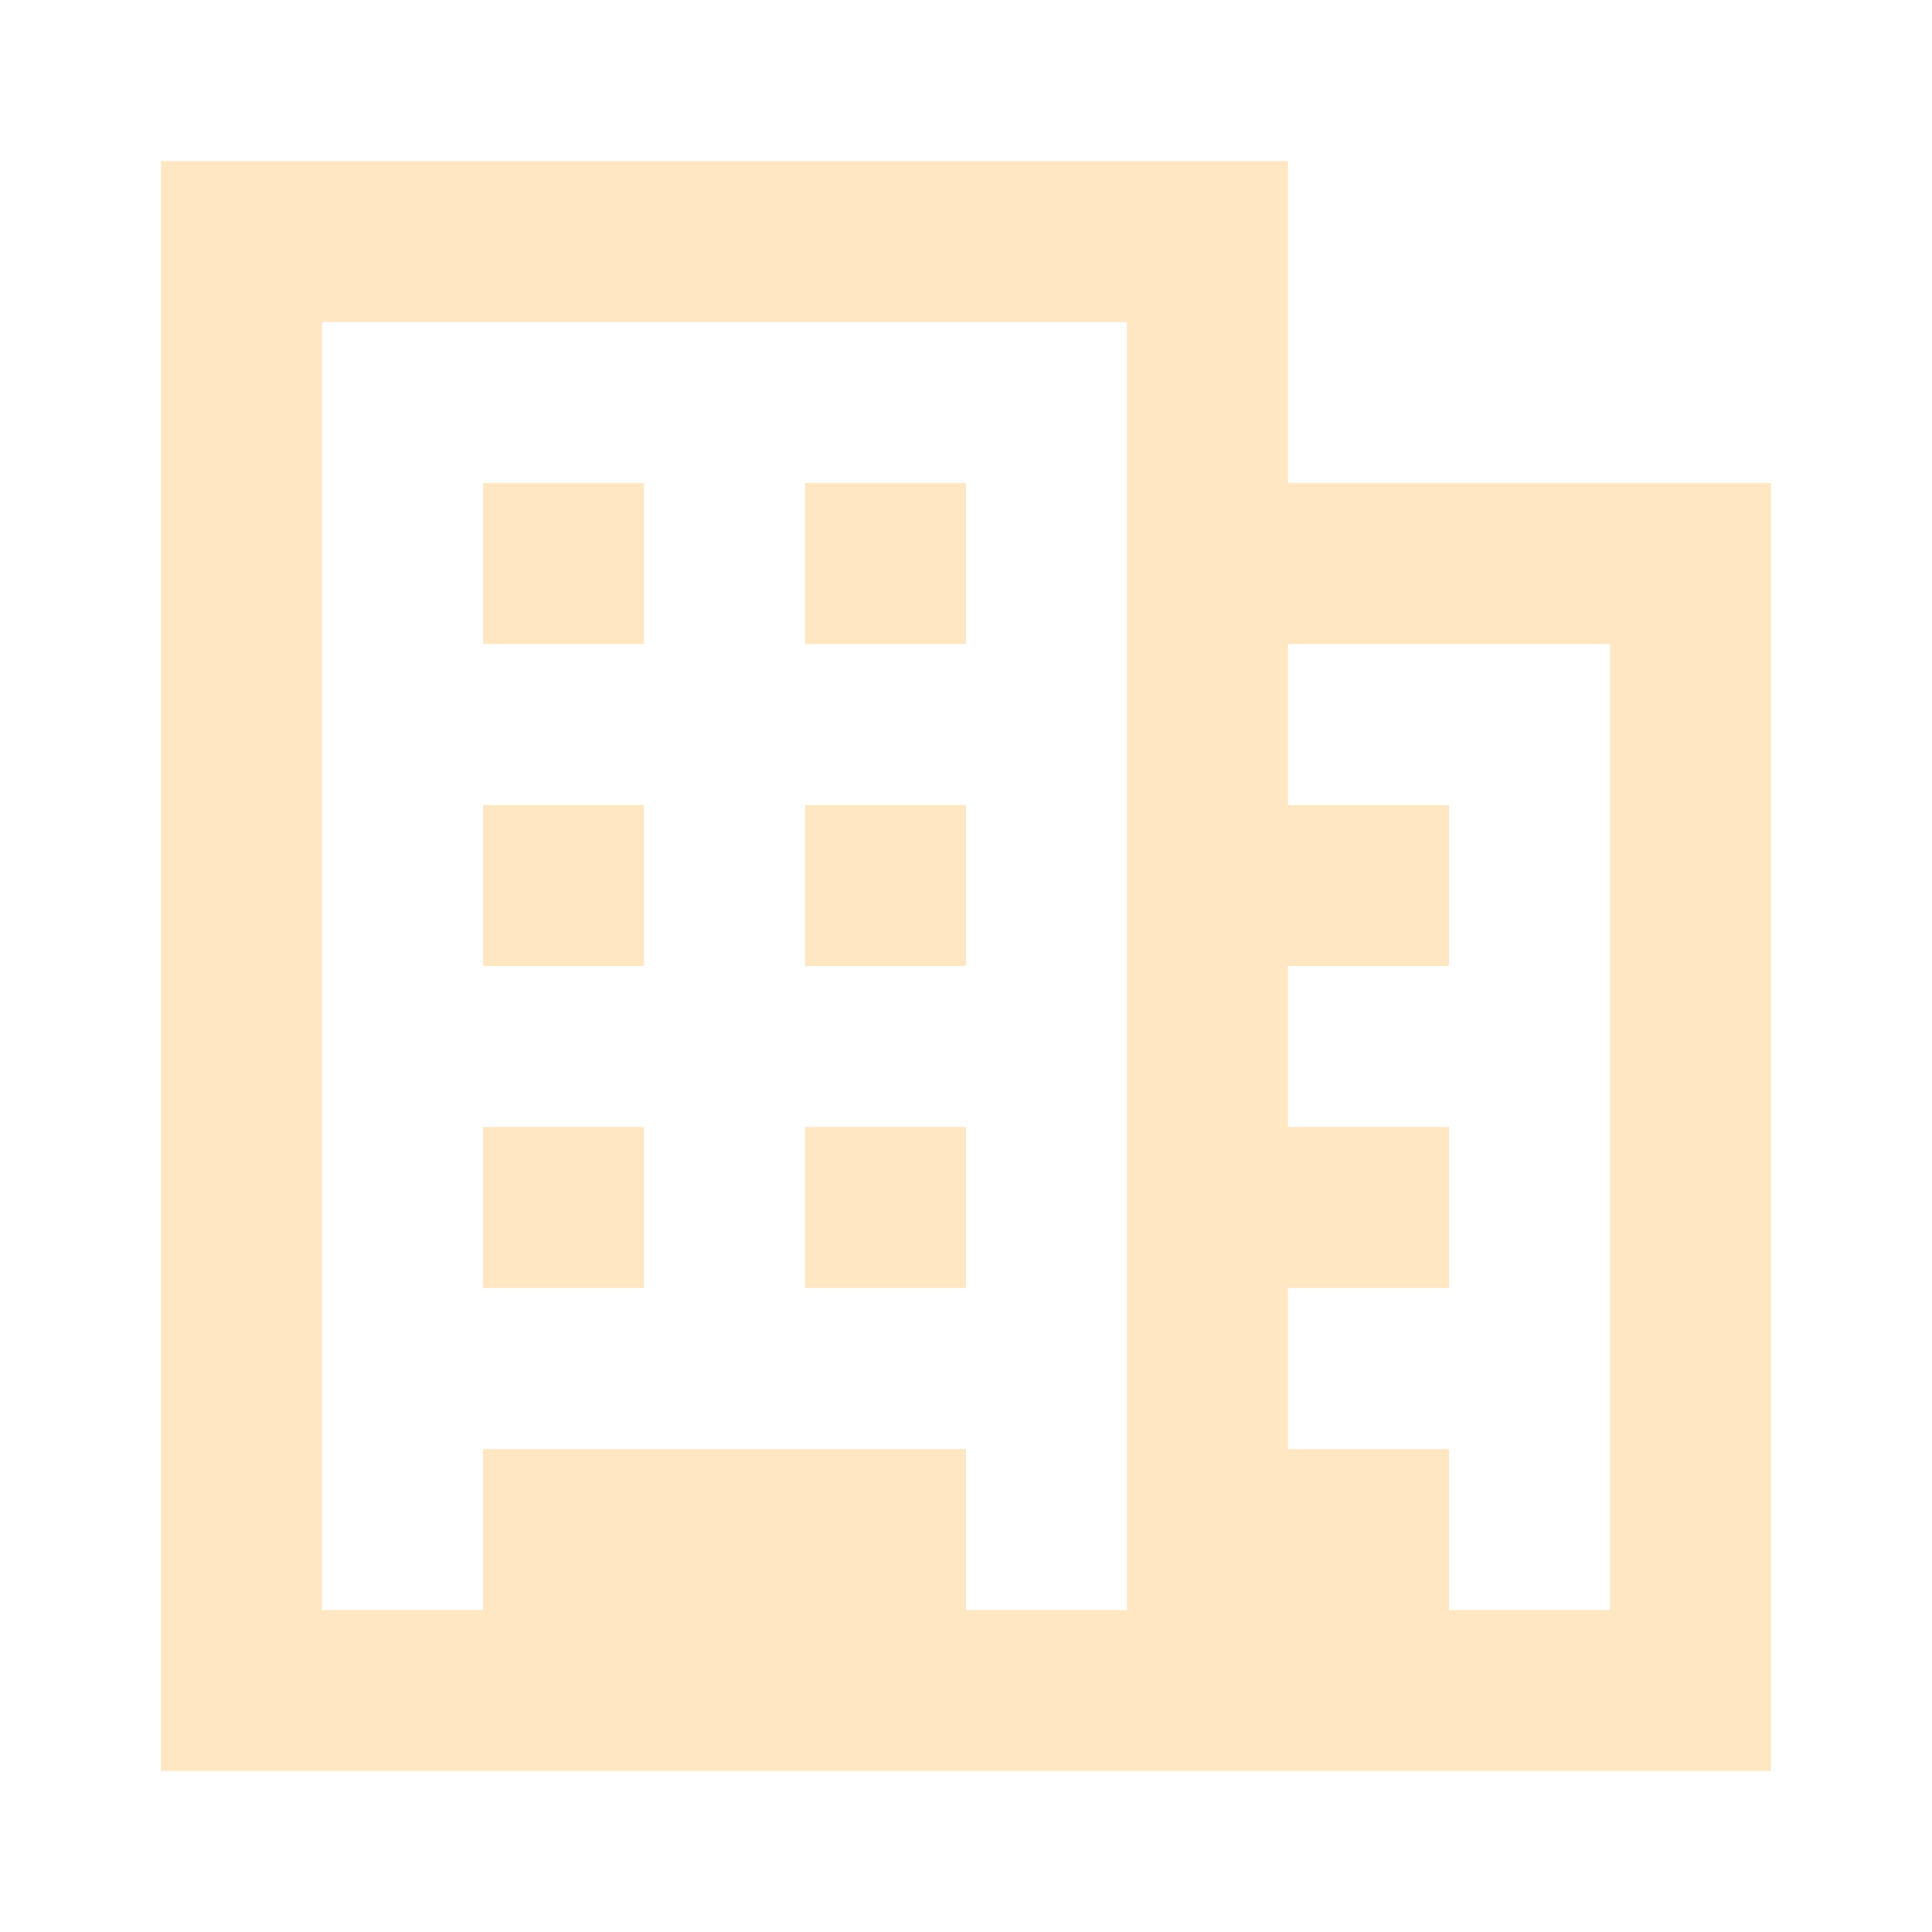 <svg xmlns="http://www.w3.org/2000/svg" width="24" height="24" viewBox="0 0 24 24" fill="none"><path d="M2 2H16V6H22V22H2V2ZM20 8H16V10H18V12H16V14H18V16H16V18H18V20H20V8ZM14 4H4V20H6V18H12V20H14V4ZM6 6H8V8H6V6ZM12 6H10V8H12V6ZM6 10H8V12H6V10ZM12 10H10V12H12V10ZM6 14H8V16H6V14ZM12 14H10V16H12V14Z" fill="#FFE7C4"></path></svg>